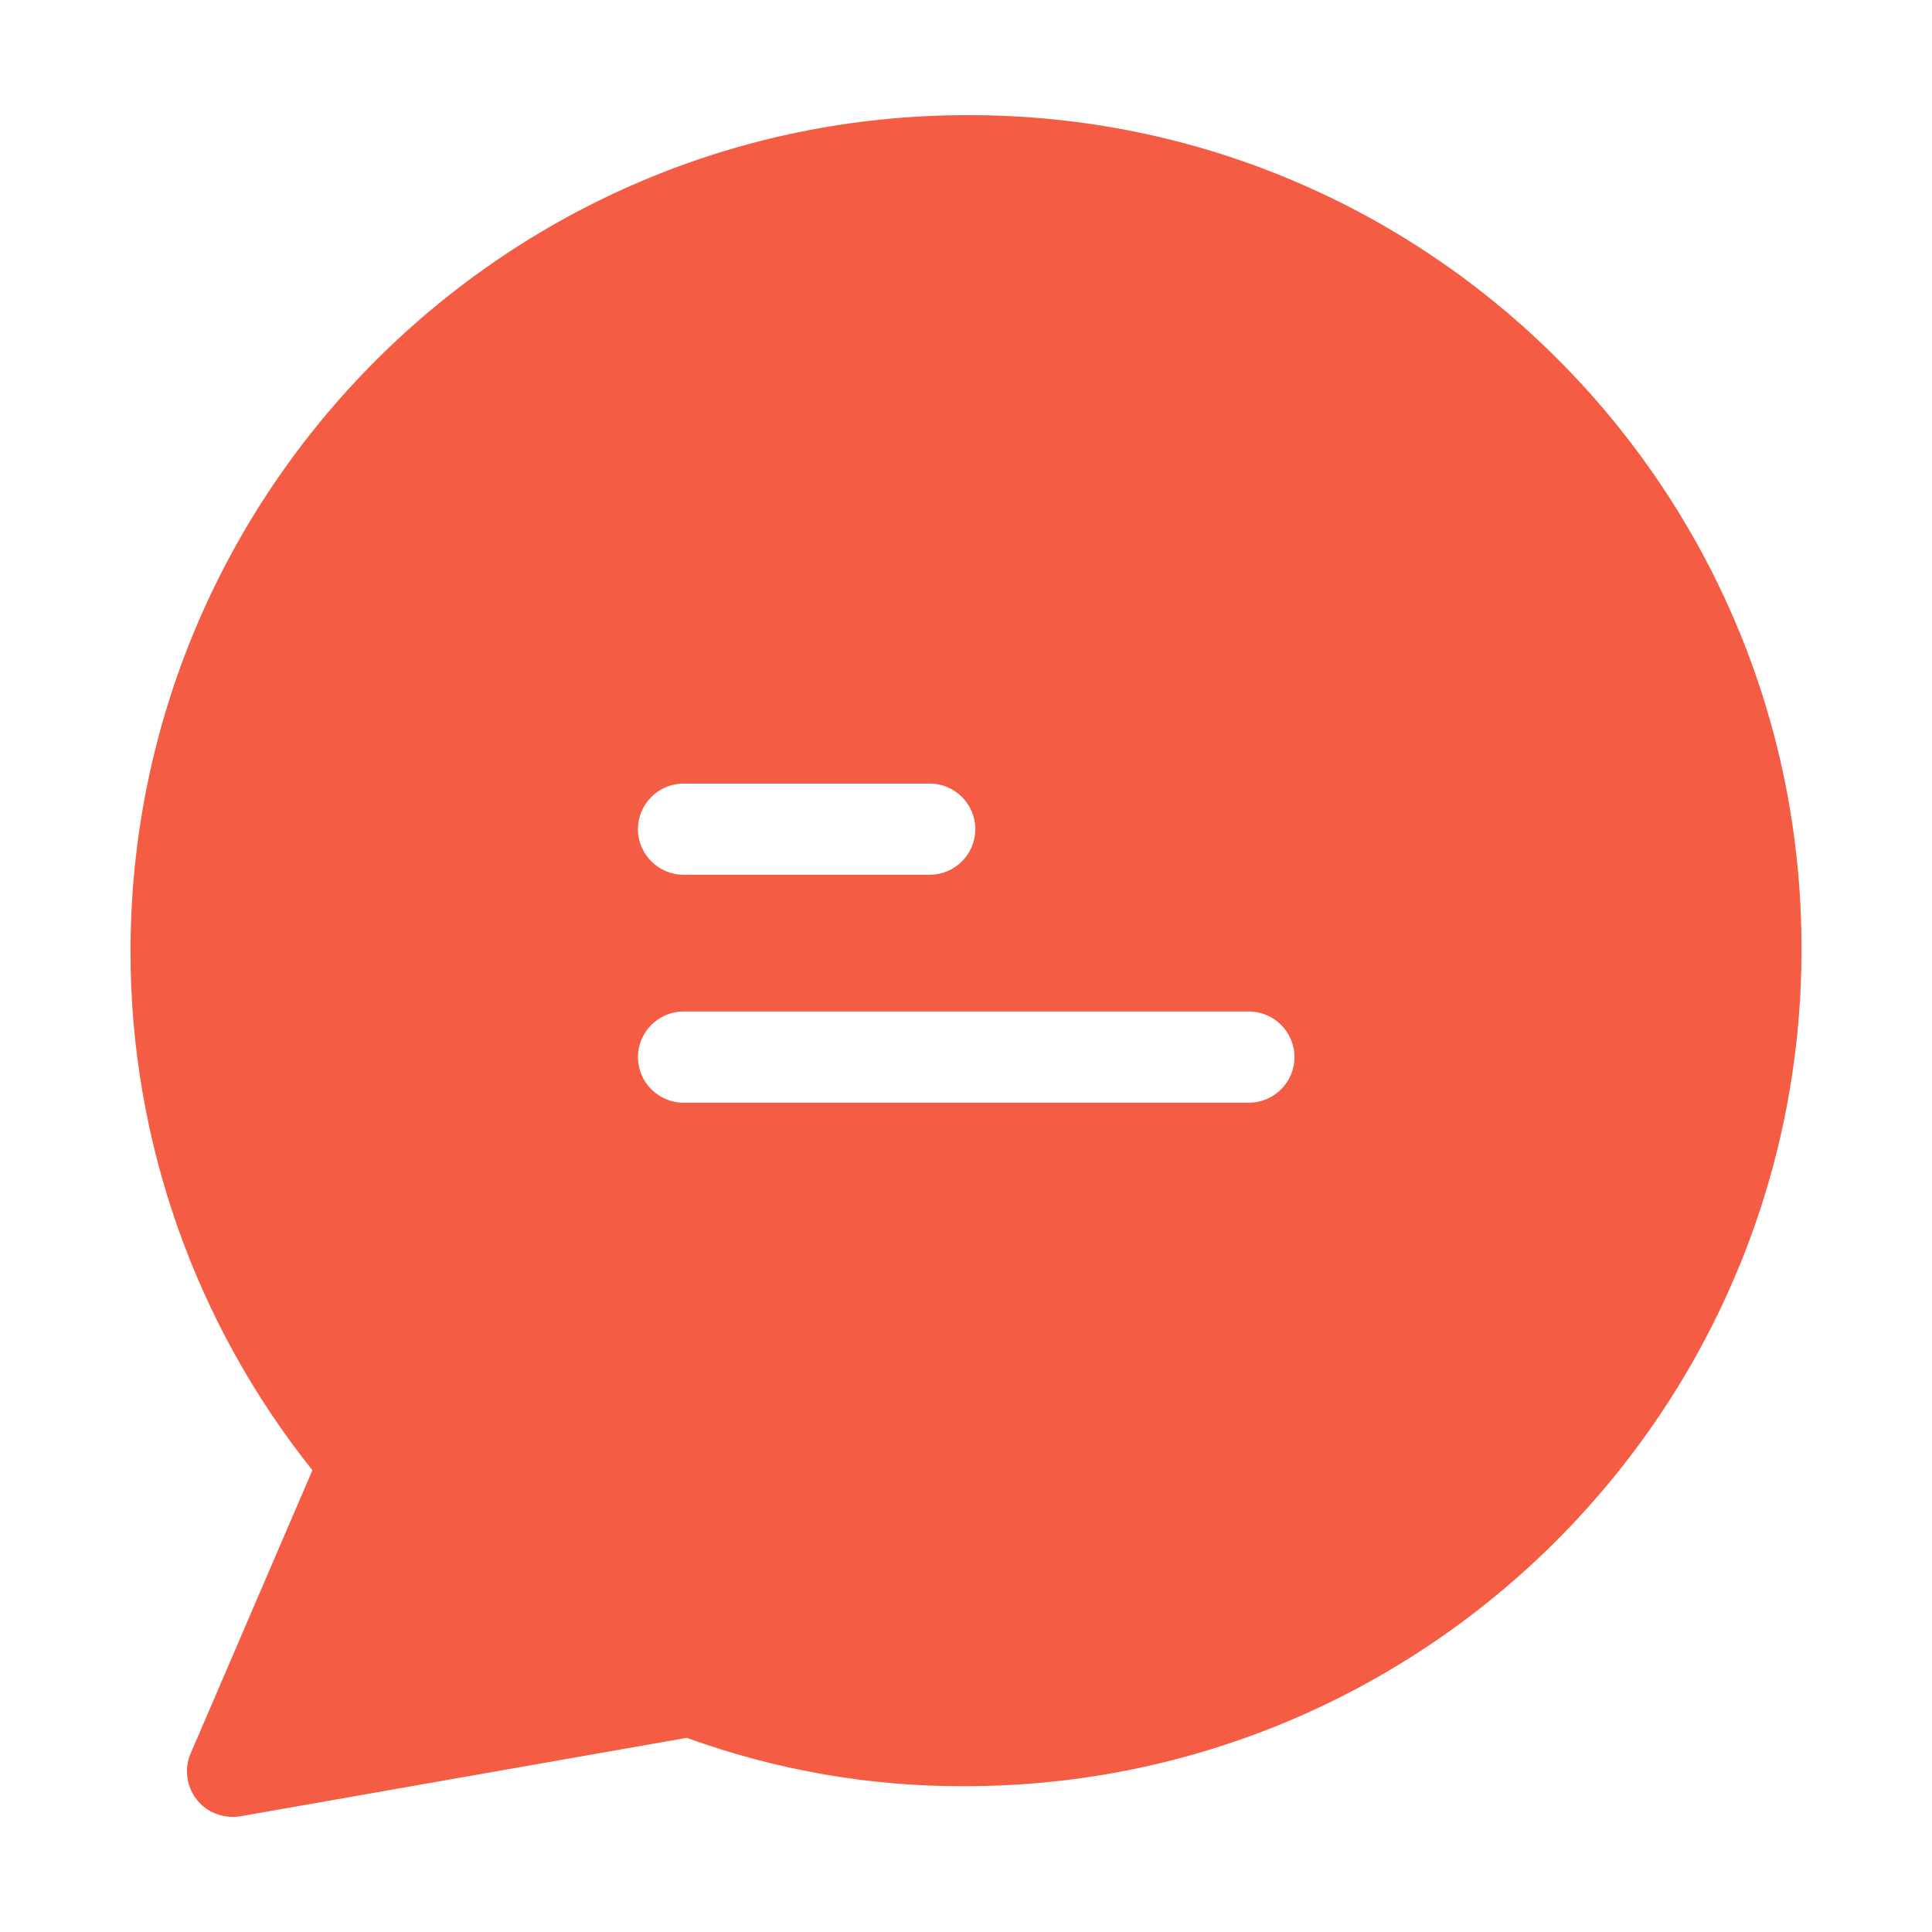 <?xml version="1.0" encoding="UTF-8" standalone="no"?><!DOCTYPE svg PUBLIC "-//W3C//DTD SVG 1.1//EN" "http://www.w3.org/Graphics/SVG/1.1/DTD/svg11.dtd"><svg width="100%" height="100%" viewBox="0 0 40 40" version="1.1" xmlns="http://www.w3.org/2000/svg" xmlns:xlink="http://www.w3.org/1999/xlink" xml:space="preserve" xmlns:serif="http://www.serif.com/" style="fill-rule:evenodd;clip-rule:evenodd;stroke-linejoin:round;stroke-miterlimit:1.414;"><path d="M20.08,2.384c-0.009,0 -0.028,0 -0.056,0c-9.554,0 -17.322,7.769 -17.322,17.322c0,3.898 1.331,7.684 3.766,10.733l-2.52,5.862c-0.208,0.481 0.018,1.038 0.49,1.237c0.17,0.075 0.359,0.094 0.539,0.066l9.241,-1.624c1.85,0.67 3.795,1.01 5.758,1.001c9.553,0 17.322,-7.769 17.322,-17.322c0.019,-9.525 -7.693,-17.266 -17.218,-17.275Zm-5.928,13.839l5.098,0c0.519,0 0.943,0.424 0.943,0.944c0,0.519 -0.424,0.944 -0.943,0.944l-5.098,0c-0.519,0 -0.944,-0.425 -0.944,-0.944c0,-0.52 0.425,-0.944 0.944,-0.944Zm11.705,6.607l-11.705,0c-0.519,0 -0.944,-0.424 -0.944,-0.944c0,-0.519 0.425,-0.944 0.944,-0.944l11.705,0c0.52,0 0.944,0.425 0.944,0.944c0,0.52 -0.424,0.944 -0.944,0.944Z" style="fill:#f45c43;fill-rule:nonzero;"/></svg>